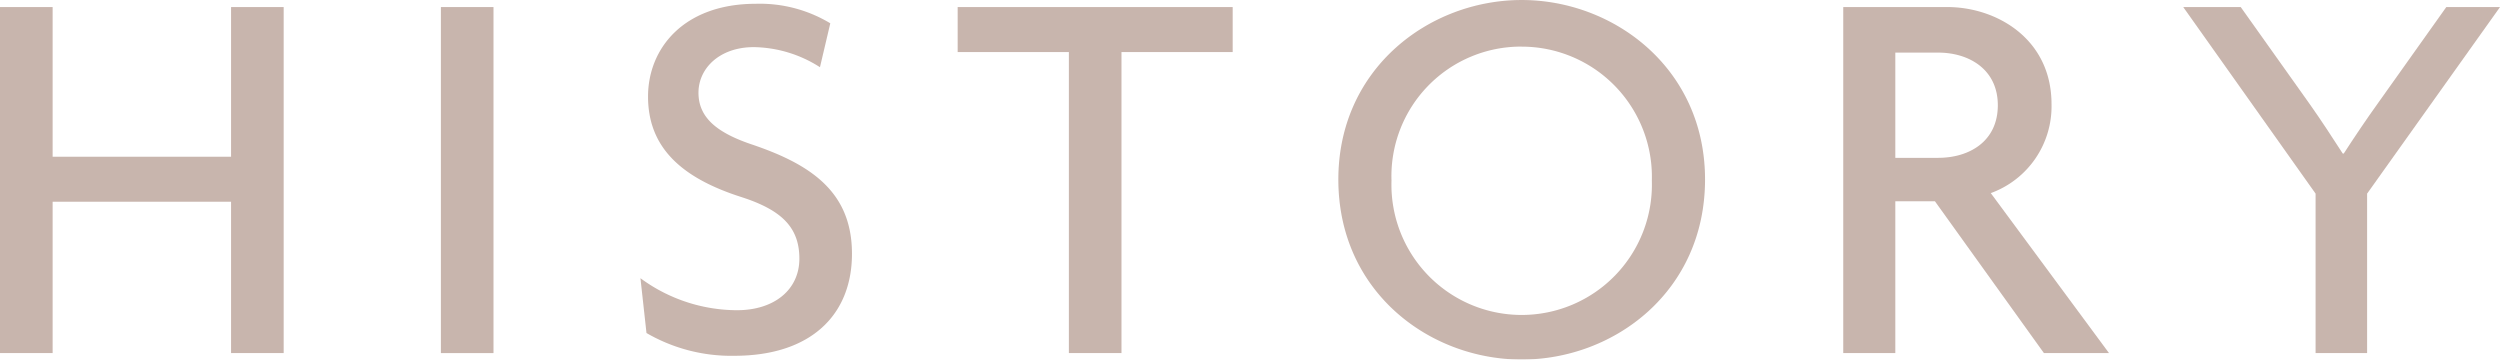 <svg xmlns="http://www.w3.org/2000/svg" width="193.623" height="27.851" viewBox="0 0 193.623 27.851"><defs><style>.cls-1{opacity:0.6;}.cls-2{fill:#a48376;}</style></defs><g id="レイヤー_2" data-name="レイヤー 2"><g id="contents"><g class="cls-1"><path class="cls-2" d="M20.626,35.7V23.979H6.806V35.7H2.73V8.9H6.806V20.492h13.82V8.9H24.7V35.7Z" transform="translate(-2.73 -8.353)"/><path class="cls-2" d="M36.877,35.7V8.9h4.074V35.7Z" transform="translate(-2.73 -8.353)"/><path class="cls-2" d="M59.6,35.909a13.071,13.071,0,0,1-6.8-1.764L52.332,29.9a12.666,12.666,0,0,0,7.478,2.479c2.9,0,4.831-1.6,4.831-3.991,0-2.437-1.387-3.781-4.537-4.788C55.4,22.089,52.92,19.694,52.92,15.83c0-3.7,2.73-7.184,8.359-7.184a10.552,10.552,0,0,1,5.756,1.512l-.8,3.4a9.732,9.732,0,0,0-5.125-1.555c-2.646,0-4.284,1.639-4.284,3.528,0,1.933,1.429,3.11,4.2,4.033,4.579,1.555,7.688,3.7,7.688,8.444C68.715,32.717,65.564,35.909,59.6,35.909Z" transform="translate(-2.73 -8.353)"/><path class="cls-2" d="M89.588,12.385V35.7H85.514V12.385H76.9V8.9H98.2v3.487Z" transform="translate(-2.73 -8.353)"/><path class="cls-2" d="M120.584,36.2c-7.141,0-14.2-5.251-14.2-13.946,0-8.611,7.057-13.9,14.2-13.9s14.2,5.293,14.2,13.9C134.783,30.952,127.726,36.2,120.584,36.2Zm0-24.238A10.036,10.036,0,0,0,110.5,22.341a10.087,10.087,0,1,0,20.164,0A10.085,10.085,0,0,0,120.584,11.965Z" transform="translate(-2.73 -8.353)"/><path class="cls-2" d="M161.031,35.7l-8.444-11.761h-3.066V35.7h-4.033V8.9h8.065c3.781,0,8.066,2.437,8.066,7.52a7.149,7.149,0,0,1-4.705,6.889L166.071,35.7Zm-8.192-23.272h-3.318v8.149h3.318c2.394,0,4.621-1.26,4.621-4.074C157.46,13.729,155.233,12.427,152.839,12.427Z" transform="translate(-2.73 -8.353)"/><path class="cls-2" d="M186.061,23.349V35.7H182.07V23.349L171.82,8.9h4.453l5.377,7.562c.8,1.134,1.764,2.6,2.521,3.78h.084c.756-1.176,1.806-2.73,2.562-3.78L192.194,8.9h4.16Z" transform="translate(-2.73 -8.353)"/></g></g></g></svg>
